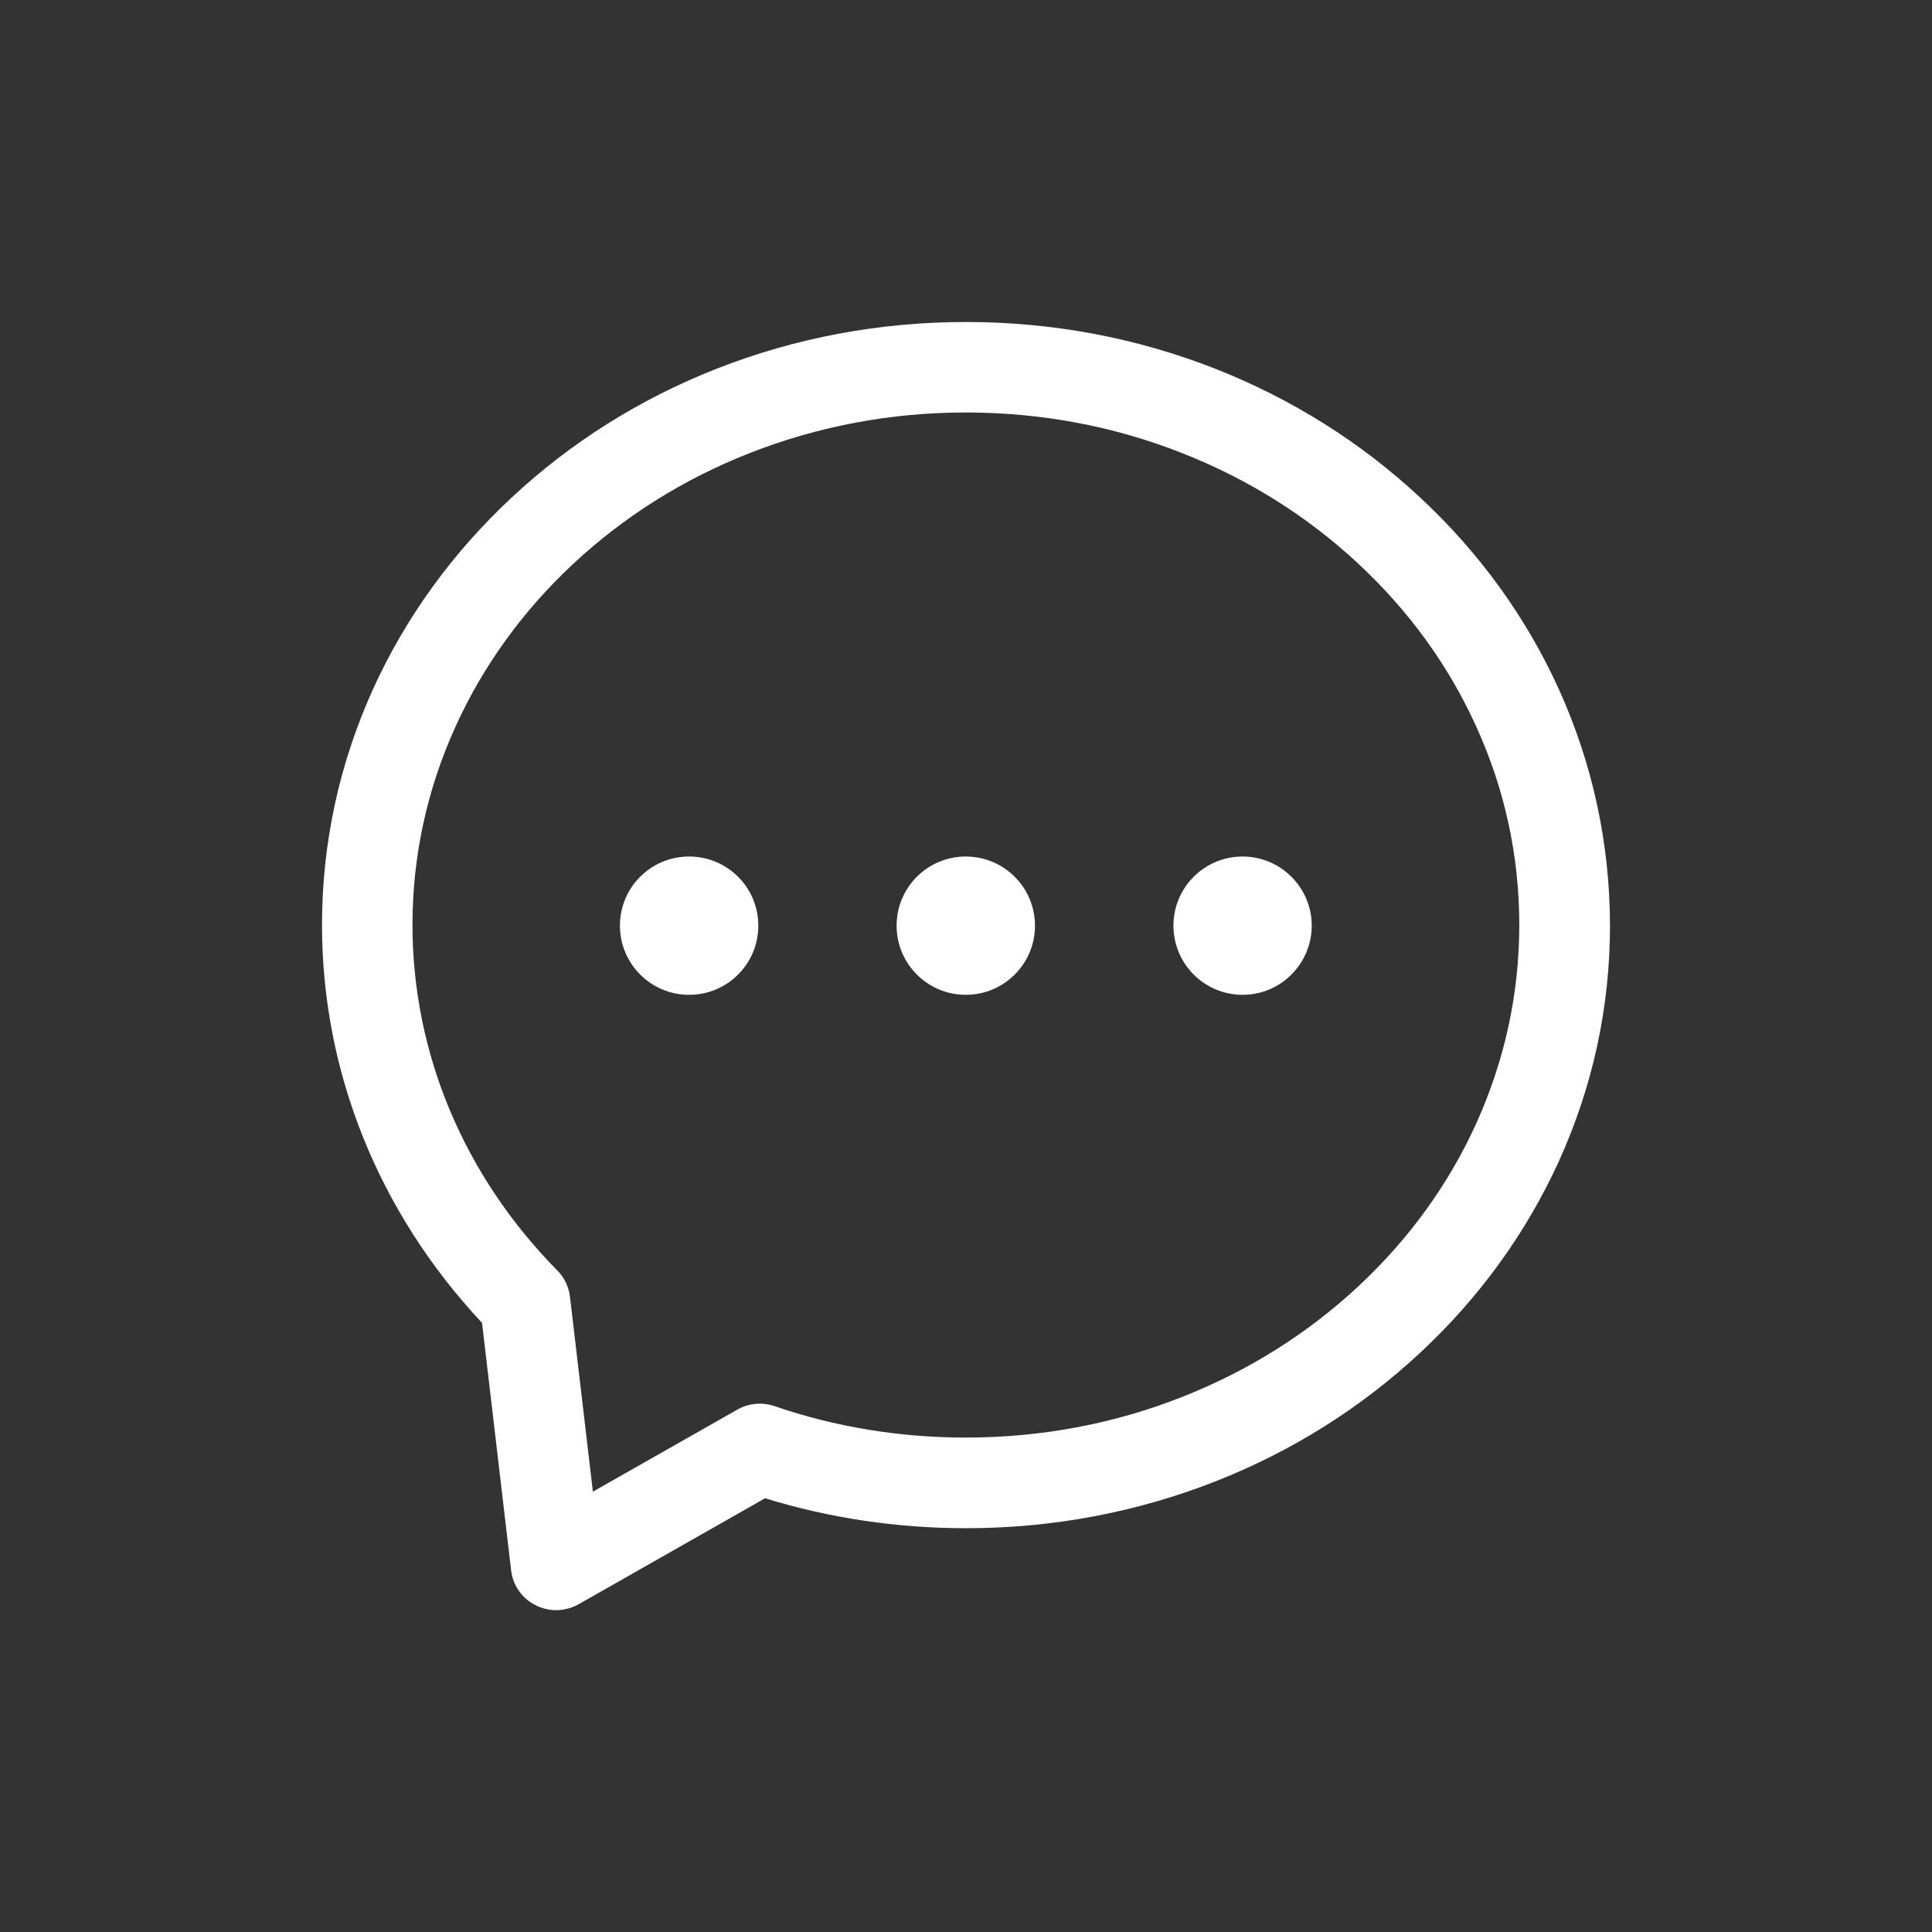 <?xml version="1.0" encoding="UTF-8"?>
<svg width="24px" height="24px" viewBox="0 0 24 24" version="1.1" xmlns="http://www.w3.org/2000/svg" xmlns:xlink="http://www.w3.org/1999/xlink">
    <rect x="0" y="0" width="24" height="24" fill="#333333" stroke="none"/>
    <title>立即咨询</title>
    <g id="服务与购买" stroke="none" stroke-width="1" fill="none" fill-rule="evenodd">
        <g id="6-1服务与购买" transform="translate(-1052, -1023)" fill="#FFFFFF" fill-rule="nonzero">
            <g id="编组-8" transform="translate(680, 240)">
                <g id="编组-4" transform="translate(280, 0)">
                    <g id="编组" transform="translate(52, 774)">
                        <g id="咨询备份" transform="translate(40, 9)">
                            <rect id="矩形" opacity="0" x="0" y="0" width="24" height="24"></rect>
                            <path d="M18.339,13.955 C17.996,14.711 17.503,15.393 16.874,15.979 C16.243,16.567 15.507,17.029 14.686,17.353 C13.834,17.689 12.93,17.858 11.997,17.858 C11.181,17.858 10.379,17.728 9.62,17.467 C9.466,17.415 9.3,17.431 9.161,17.51 L7.365,18.53 L7.081,16.113 C7.067,15.988 7.012,15.872 6.924,15.783 C5.763,14.607 5.124,13.083 5.124,11.49 C5.124,10.636 5.304,9.807 5.658,9.027 C6.001,8.271 6.494,7.589 7.122,7.003 C7.753,6.415 8.489,5.952 9.311,5.629 C10.161,5.295 11.065,5.124 11.997,5.124 C12.93,5.124 13.835,5.293 14.686,5.629 C15.506,5.952 16.242,6.413 16.874,7.003 C17.503,7.589 17.996,8.268 18.339,9.027 C18.694,9.807 18.873,10.636 18.873,11.49 C18.873,12.346 18.692,13.173 18.339,13.955 L18.339,13.955 Z M19.364,8.56 C18.959,7.669 18.38,6.867 17.64,6.179 C16.906,5.495 16.05,4.957 15.1,4.582 C14.118,4.196 13.074,4 11.999,4 C10.924,4 9.881,4.196 8.898,4.582 C7.946,4.957 7.092,5.495 6.358,6.179 C5.62,6.867 5.041,7.667 4.634,8.56 C4.214,9.489 4,10.474 4,11.49 C4,13.317 4.704,15.063 5.988,16.433 L6.349,19.505 C6.37,19.693 6.485,19.857 6.654,19.941 C6.733,19.98 6.819,20.002 6.908,20.002 C7.003,20.002 7.101,19.977 7.187,19.929 L9.504,18.612 C10.307,18.859 11.145,18.984 12.001,18.984 C13.076,18.984 14.119,18.787 15.102,18.401 C16.054,18.026 16.908,17.488 17.642,16.804 C18.38,16.117 18.959,15.316 19.366,14.423 C19.787,13.494 20,12.51 20,11.494 C19.998,10.475 19.784,9.489 19.364,8.56 L19.364,8.56 Z M11.997,10.64 C11.522,10.64 11.138,11.024 11.138,11.499 C11.138,11.974 11.524,12.358 11.997,12.358 C12.471,12.358 12.857,11.974 12.857,11.499 C12.857,11.024 12.471,10.64 11.997,10.64 Z M15.436,10.64 C14.961,10.64 14.577,11.024 14.577,11.499 C14.577,11.974 14.963,12.358 15.436,12.358 C15.909,12.358 16.293,11.974 16.295,11.499 C16.295,11.026 15.909,10.64 15.436,10.64 Z M8.56,10.64 C8.085,10.64 7.701,11.024 7.701,11.499 C7.701,11.974 8.087,12.358 8.56,12.358 C9.036,12.358 9.42,11.974 9.42,11.499 C9.42,11.024 9.036,10.64 8.56,10.64 Z" id="形状"></path>
                        </g>
                    </g>
                </g>
            </g>
        </g>
    </g>
</svg>